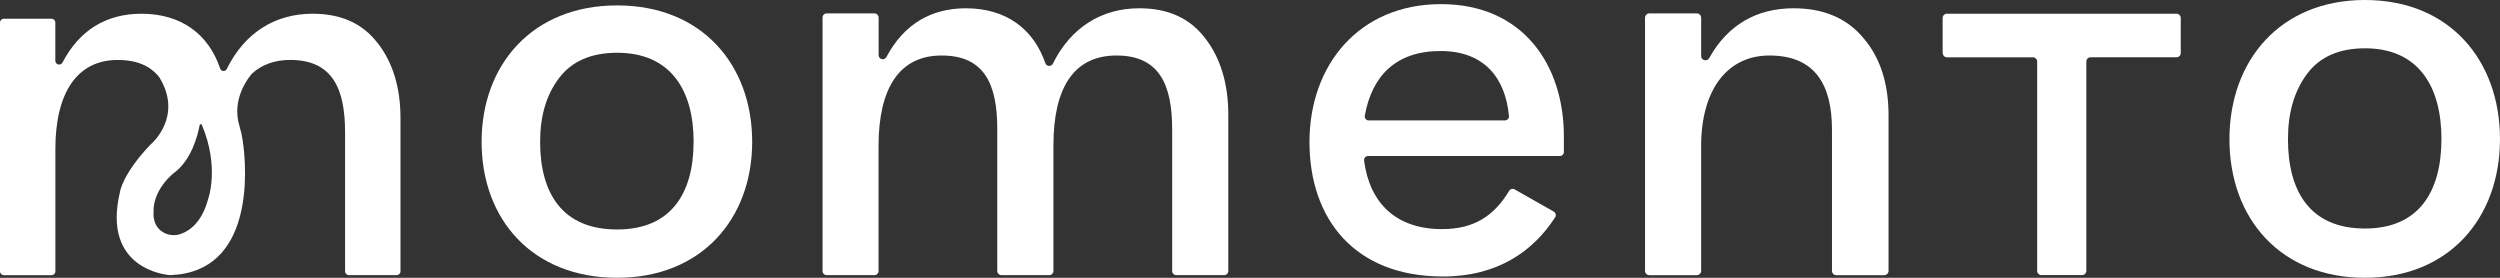 <svg width="144" height="16" viewBox="0 0 144 16" fill="none" xmlns="http://www.w3.org/2000/svg">
<rect x="0" y="0" width="144" height="16" fill="#333333" stroke="none"/>
<g clip-path="url(#clip0_6544_123)">
<path d="M21.748 2.479C20.88 1.344 19.64 0.791 18.005 0.791C15.855 0.791 14.088 1.878 13.063 3.974C12.98 4.143 12.744 4.126 12.682 3.948C12.014 1.974 10.448 0.791 8.146 0.791C6.136 0.791 4.579 1.723 3.6 3.602C3.492 3.804 3.187 3.728 3.187 3.499V1.299C3.187 1.178 3.089 1.08 2.968 1.08H0.219C0.098 1.08 0 1.178 0 1.299V15.63C0 15.752 0.098 15.85 0.219 15.85H2.97C3.092 15.85 3.19 15.752 3.19 15.63V8.572C3.19 5.328 4.455 3.454 6.775 3.454C7.921 3.454 8.687 3.816 9.183 4.462L9.202 4.493C10.515 6.686 8.803 8.212 8.684 8.315C8.68 8.319 8.672 8.324 8.67 8.327C7.059 10.009 6.913 11.046 6.913 11.046C5.855 15.476 9.535 15.828 9.781 15.847H9.807C14.613 15.685 14.248 9.828 13.974 8.06C13.934 7.8 13.879 7.54 13.8 7.287C13.295 5.685 14.365 4.41 14.51 4.245C14.518 4.238 14.522 4.234 14.529 4.226C15.097 3.716 15.826 3.452 16.713 3.452C19.137 3.452 19.876 5.087 19.876 7.619V15.628C19.876 15.75 19.974 15.847 20.096 15.847H22.849C22.971 15.847 23.068 15.75 23.068 15.628V6.803C23.068 5.037 22.62 3.585 21.75 2.477L21.748 2.479ZM11.986 11.476C11.643 12.737 10.994 13.254 10.46 13.459C9.829 13.707 9.104 13.402 8.904 12.756C8.815 12.467 8.844 12.238 8.844 12.238C8.794 10.913 9.995 9.981 9.995 9.981C11.035 9.235 11.397 7.766 11.5 7.206C11.511 7.142 11.602 7.132 11.628 7.194C12.668 9.661 11.983 11.48 11.983 11.48L11.986 11.476Z" fill="white"/>
<path d="M27.74 8.169C27.74 3.743 30.651 0.312 35.547 0.312C40.444 0.312 43.326 3.743 43.326 8.169C43.326 12.596 40.415 16 35.547 16C30.68 16 27.74 12.651 27.74 8.169ZM39.953 8.169C39.953 5.144 38.591 3.039 35.547 3.039C34.053 3.039 32.935 3.526 32.2 4.498C31.466 5.468 31.111 6.684 31.111 8.169C31.111 11.166 32.417 13.218 35.545 13.218C38.672 13.218 39.95 11.113 39.95 8.169H39.953Z" fill="white"/>
<path d="M50.371 15.848H47.617C47.484 15.848 47.379 15.74 47.379 15.607V1.013C47.379 0.88 47.486 0.772 47.617 0.772H50.371C50.504 0.772 50.609 0.88 50.609 1.013V3.173C50.609 3.426 50.94 3.504 51.059 3.283C52.054 1.406 53.617 0.477 55.634 0.477C57.944 0.477 59.525 1.657 60.211 3.635C60.28 3.836 60.554 3.855 60.645 3.666C61.687 1.569 63.463 0.477 65.622 0.477C67.277 0.477 68.535 1.042 69.415 2.2C70.297 3.333 70.75 4.811 70.75 6.615V15.607C70.75 15.74 70.643 15.848 70.512 15.848H67.756C67.625 15.848 67.517 15.74 67.517 15.607V7.449C67.517 4.865 66.769 3.197 64.311 3.197C61.853 3.197 60.678 5.054 60.678 8.365V15.607C60.678 15.74 60.571 15.848 60.44 15.848H57.684C57.551 15.848 57.443 15.74 57.443 15.607V7.423C57.443 4.839 56.695 3.197 54.237 3.197C51.779 3.197 50.604 5.109 50.604 8.42V15.609C50.604 15.743 50.497 15.85 50.366 15.85H50.368L50.371 15.848Z" fill="white"/>
<path d="M89.495 12.188C89.61 12.253 89.648 12.403 89.576 12.515C88.322 14.463 86.27 15.926 83.109 15.926C78.015 15.926 75.426 12.605 75.426 8.176C75.426 3.747 78.279 0.238 83.004 0.238C87.729 0.238 90.079 3.747 90.079 7.852V8.756C90.079 8.882 89.977 8.987 89.853 8.987H78.796C78.661 8.987 78.553 9.113 78.572 9.252C78.887 11.688 80.406 13.197 83.056 13.197C84.954 13.197 86.074 12.403 86.933 10.985C86.995 10.88 87.13 10.846 87.238 10.906L89.498 12.188H89.495ZM78.835 6.934H86.692C86.825 6.934 86.928 6.815 86.916 6.677C86.711 4.513 85.516 2.939 82.975 2.939C80.434 2.939 79.03 4.339 78.613 6.66C78.587 6.803 78.694 6.937 78.835 6.937V6.934Z" fill="white"/>
<path d="M94.754 15.597V1.023C94.754 0.884 94.866 0.772 95.002 0.772H97.739C97.874 0.772 97.986 0.884 97.986 1.023V3.225C97.986 3.485 98.327 3.569 98.454 3.342C99.512 1.43 101.19 0.477 103.305 0.477C105.04 0.477 106.377 1.042 107.341 2.2C108.304 3.33 108.78 4.811 108.78 6.644V15.6C108.78 15.738 108.668 15.85 108.532 15.85H105.77C105.631 15.85 105.522 15.738 105.522 15.6V7.476C105.522 4.892 104.559 3.197 101.915 3.197C99.536 3.197 97.986 5.109 97.986 8.42V15.6C97.986 15.738 97.874 15.85 97.739 15.85H95.002C94.864 15.85 94.754 15.738 94.754 15.6V15.597Z" fill="white"/>
<path d="M111.896 3.054V1.037C111.896 0.901 112.006 0.791 112.14 0.791H125.368C125.501 0.791 125.611 0.901 125.611 1.037V3.054C125.611 3.189 125.501 3.299 125.368 3.299H120.416C120.283 3.299 120.173 3.409 120.173 3.545V15.6C120.173 15.735 120.063 15.845 119.93 15.845H117.584C117.448 15.845 117.341 15.735 117.341 15.6V3.547C117.341 3.411 117.231 3.302 117.098 3.302H112.147C112.011 3.302 111.904 3.192 111.904 3.056L111.896 3.054Z" fill="white"/>
<path d="M128.416 8.014C128.416 3.499 131.327 0 136.221 0C141.115 0 143.999 3.497 143.999 8.014C143.999 12.532 141.088 16 136.221 16C131.353 16 128.416 12.584 128.416 8.014ZM140.628 8.014C140.628 4.93 139.267 2.782 136.223 2.782C134.726 2.782 133.61 3.278 132.876 4.269C132.142 5.261 131.787 6.501 131.787 8.014C131.787 11.07 133.093 13.163 136.221 13.163C139.348 13.163 140.626 11.015 140.626 8.014H140.628Z" fill="white"/>
</g>
<defs>
<clipPath id="clip0_6544_123">
<rect width="144" height="16" fill="white"/>
</clipPath>
</defs>
</svg>
